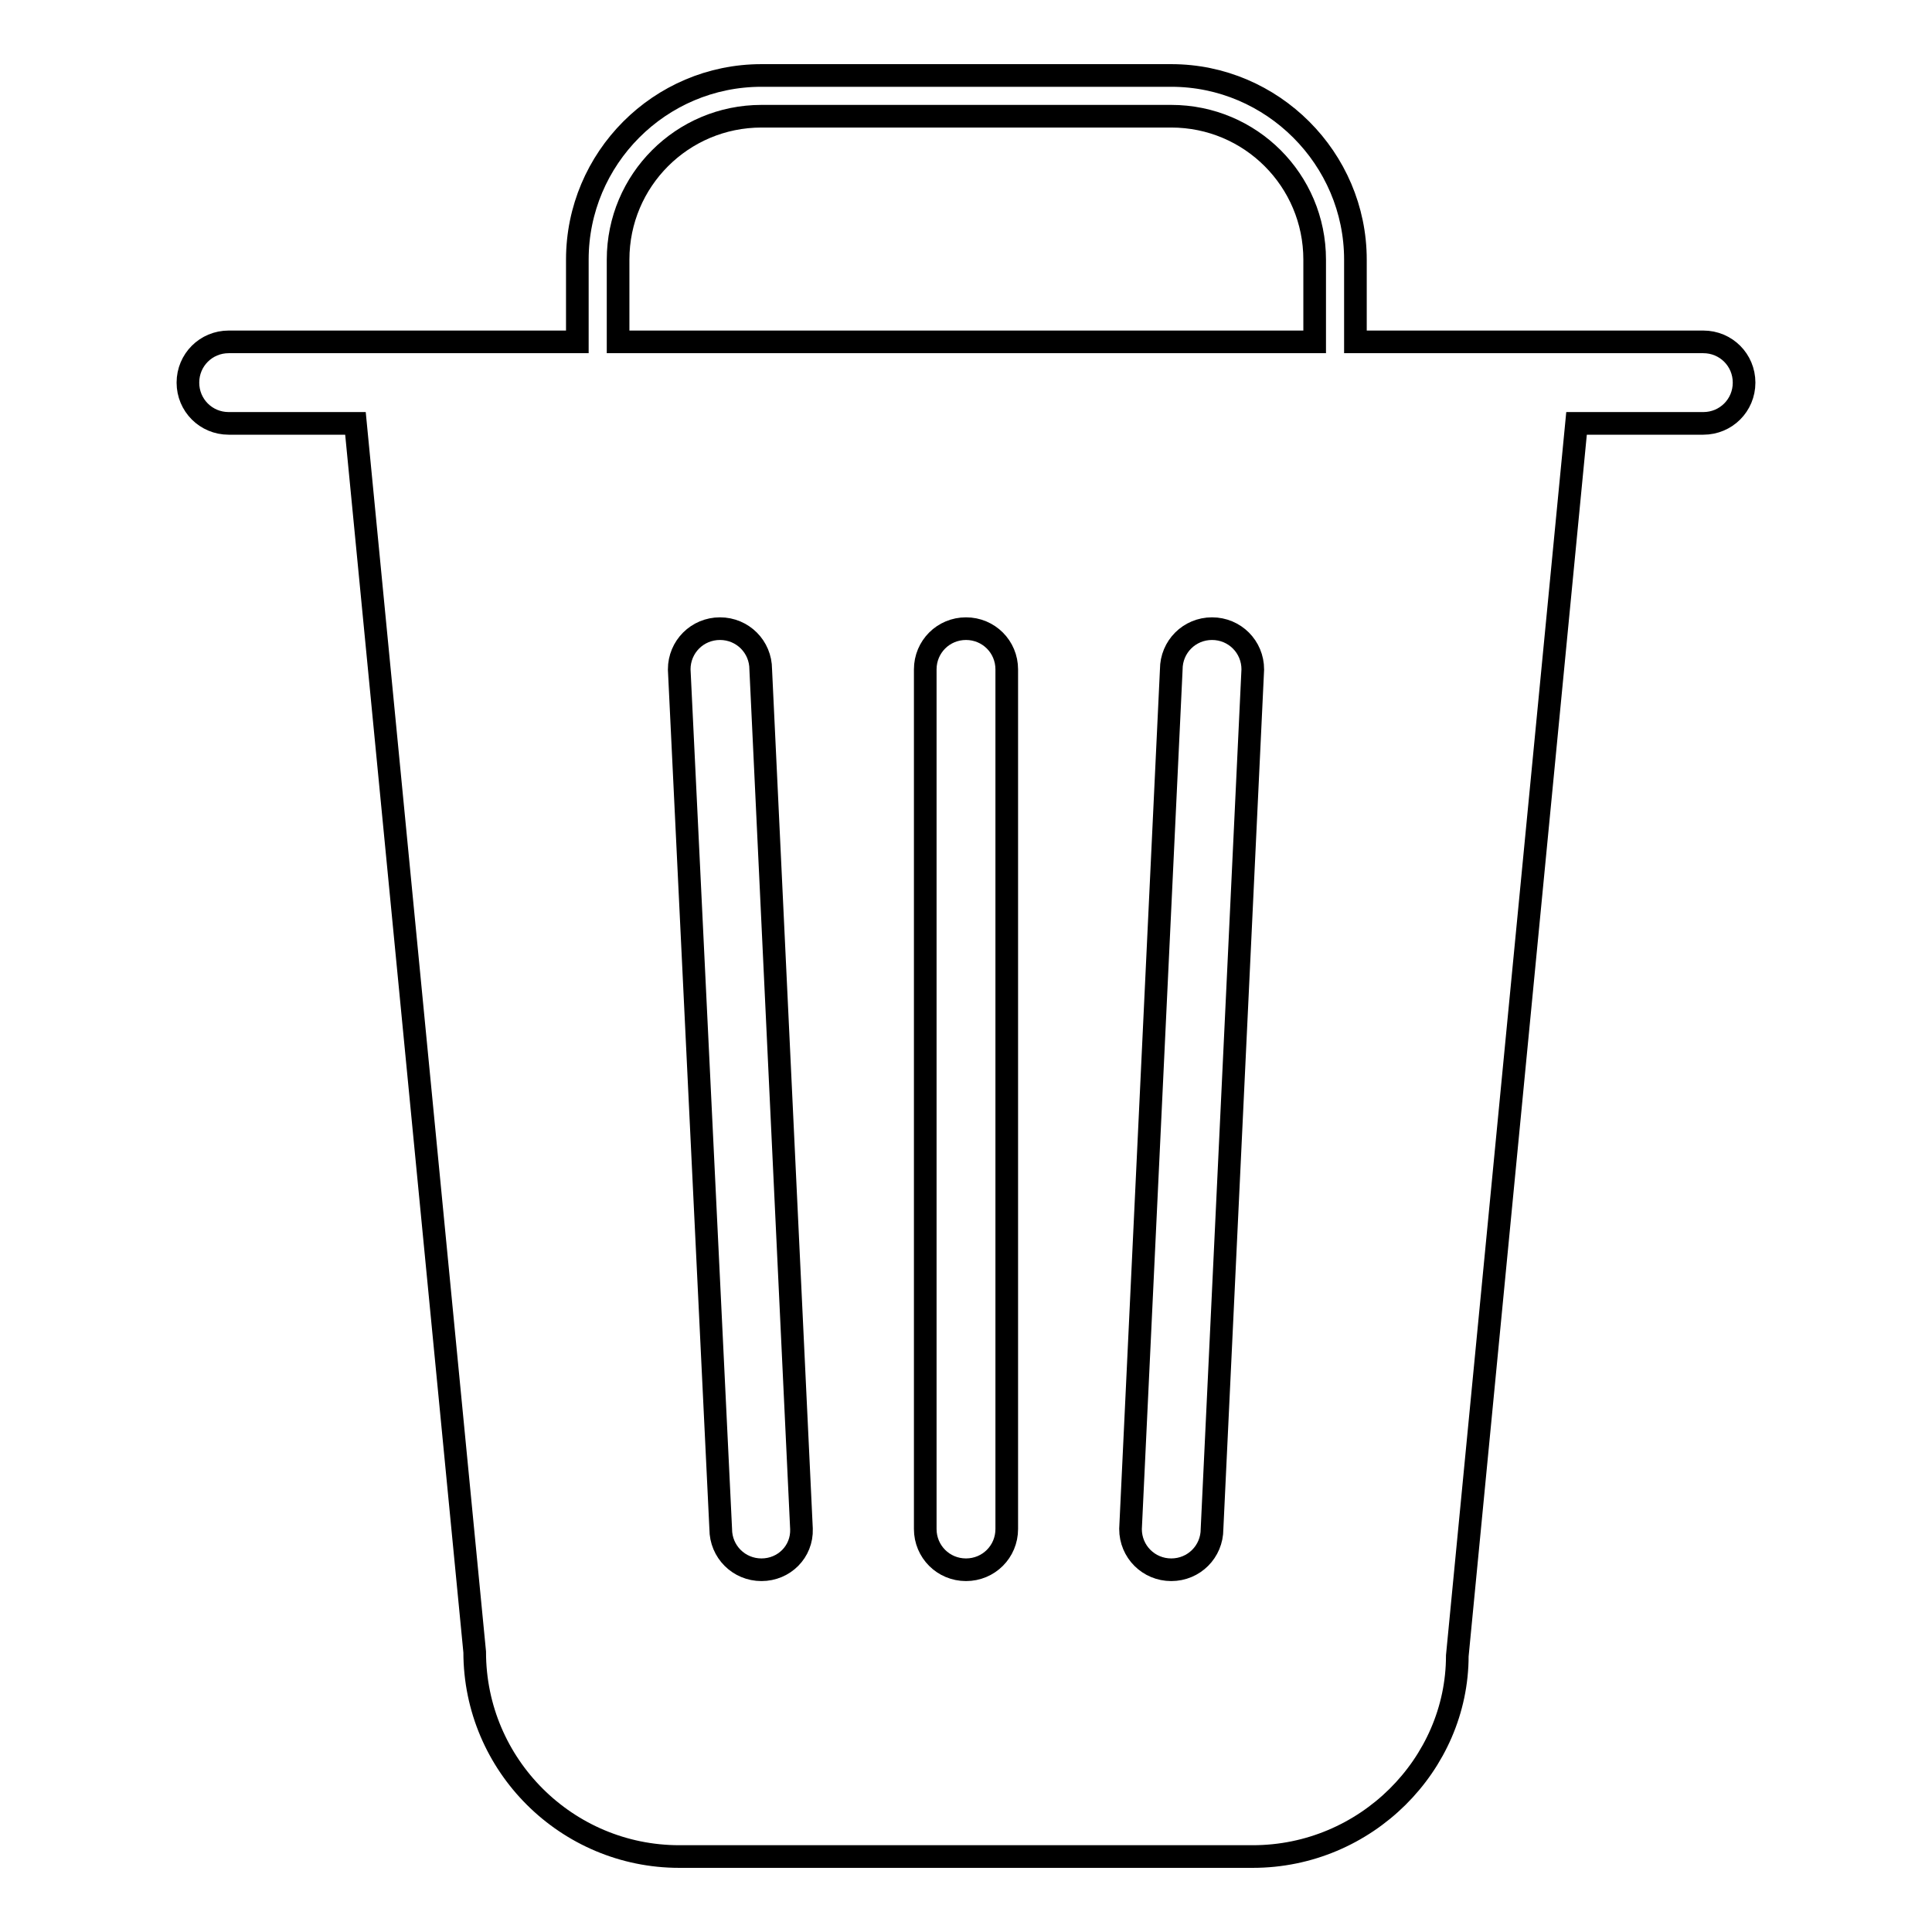 <?xml version="1.0" encoding="utf-8"?>
<!-- Svg Vector Icons : http://www.onlinewebfonts.com/icon -->
<!DOCTYPE svg PUBLIC "-//W3C//DTD SVG 1.1//EN" "http://www.w3.org/Graphics/SVG/1.1/DTD/svg11.dtd">
<svg version="1.1" xmlns="http://www.w3.org/2000/svg" xmlns:xlink="http://www.w3.org/1999/xlink" x="0px" y="0px" viewBox="0 0 256 256" enable-background="new 0 0 256 256" xml:space="preserve">
<g><g><path stroke-width="3" fill-opacity="0" stroke="#000000"  d="M225.7,45.3h-15.7h-30.4V34.4c0-13.4-11-24.4-24.4-24.4h-54.3c-13.5,0-24.4,11-24.4,24.4v10.9H46.1H30.3c-3,0-5.4,2.4-5.4,5.4s2.4,5.4,5.4,5.4h16.8l15.8,162.8c0,15,12.2,27.1,27.1,27.1h76c15,0,27.1-12.2,27.1-26.6l15.8-163.3h16.8c3,0,5.4-2.4,5.4-5.4C231.1,47.7,228.7,45.3,225.7,45.3z M100.9,208c-3,0-5.4-2.4-5.4-5.4L90,88.7c0-3,2.4-5.4,5.4-5.4s5.4,2.4,5.4,5.4l5.4,113.9C106.3,205.6,103.9,208,100.9,208z M133.4,202.6c0,3-2.4,5.4-5.4,5.4s-5.4-2.4-5.4-5.4V88.7c0-3,2.4-5.4,5.4-5.4c3,0,5.4,2.4,5.4,5.4V202.6z M160.6,202.6c0,3-2.4,5.4-5.4,5.4c-3,0-5.4-2.4-5.4-5.4l5.4-113.9c0-3,2.4-5.4,5.4-5.4s5.4,2.4,5.4,5.4L160.6,202.6z M81.9,34.4c0-10.5,8.5-19,19-19h54.3c10.5,0,19,8.5,19,19v10.9H81.9V34.4z"/></g></g>
</svg>